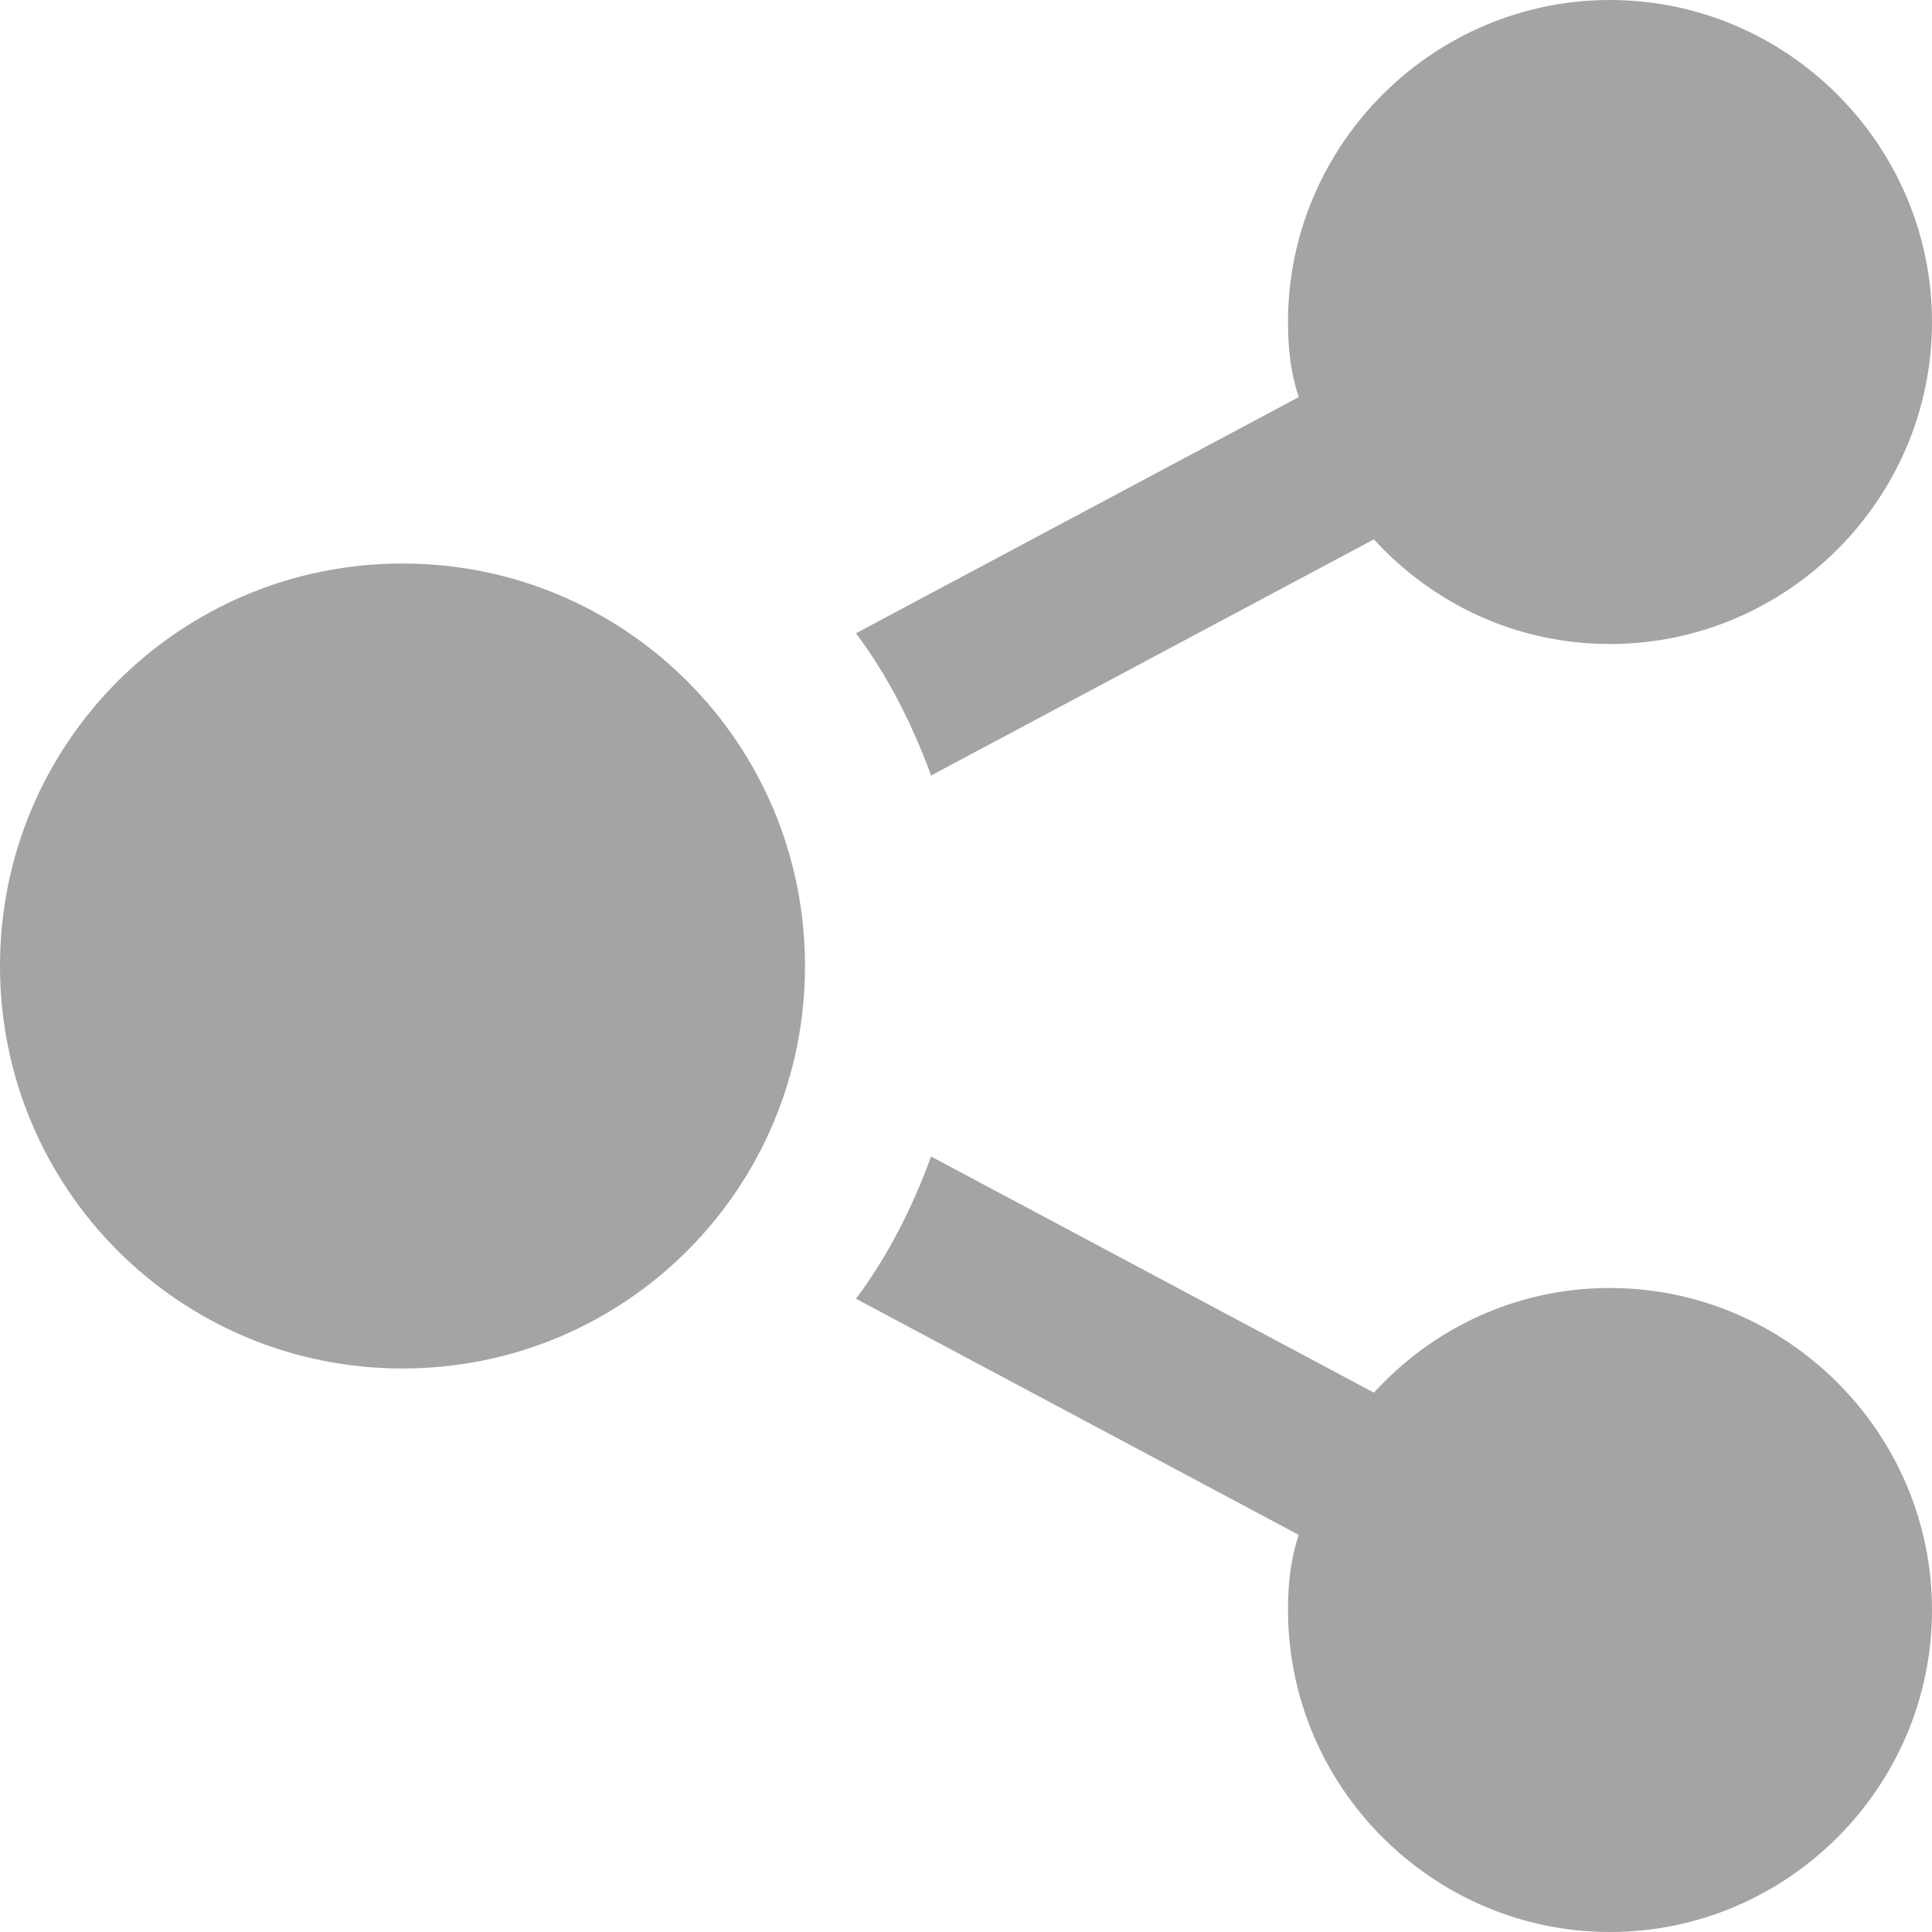 <?xml version="1.0" encoding="utf-8"?>
<!-- Generator: Adobe Illustrator 22.0.1, SVG Export Plug-In . SVG Version: 6.00 Build 0)  -->
<svg version="1.1" id="レイヤー_1" xmlns="http://www.w3.org/2000/svg" xmlns:xlink="http://www.w3.org/1999/xlink" x="0px"
	 y="0px" viewBox="0 0 72 72" style="enable-background:new 0 0 72 72;" xml:space="preserve">
<style type="text/css">
	.st0{fill:#A4A4A4;}
</style>
<path class="st0" d="M15,21c8.3,0,15,6.7,15,15s-6.7,15-15,15S0,44.3,0,36S6.7,21,15,21z M48.4,57.2C48.1,58.1,48,59,48,60
	c0,6.6,5.4,12,12,12s12-5.4,12-12s-5.4-12-12-12c-3.5,0-6.6,1.5-8.8,3.9l-16.5-8.8c-0.7,1.9-1.6,3.7-2.8,5.3L48.4,57.2z M72,12
	c0-6.6-5.4-12-12-12S48,5.4,48,12c0,1,0.1,1.9,0.4,2.8l-16.5,8.8c1.2,1.6,2.1,3.4,2.8,5.3l16.5-8.8c2.2,2.4,5.3,3.9,8.8,3.9
	C66.6,24,72,18.6,72,12z"/>
</svg>
